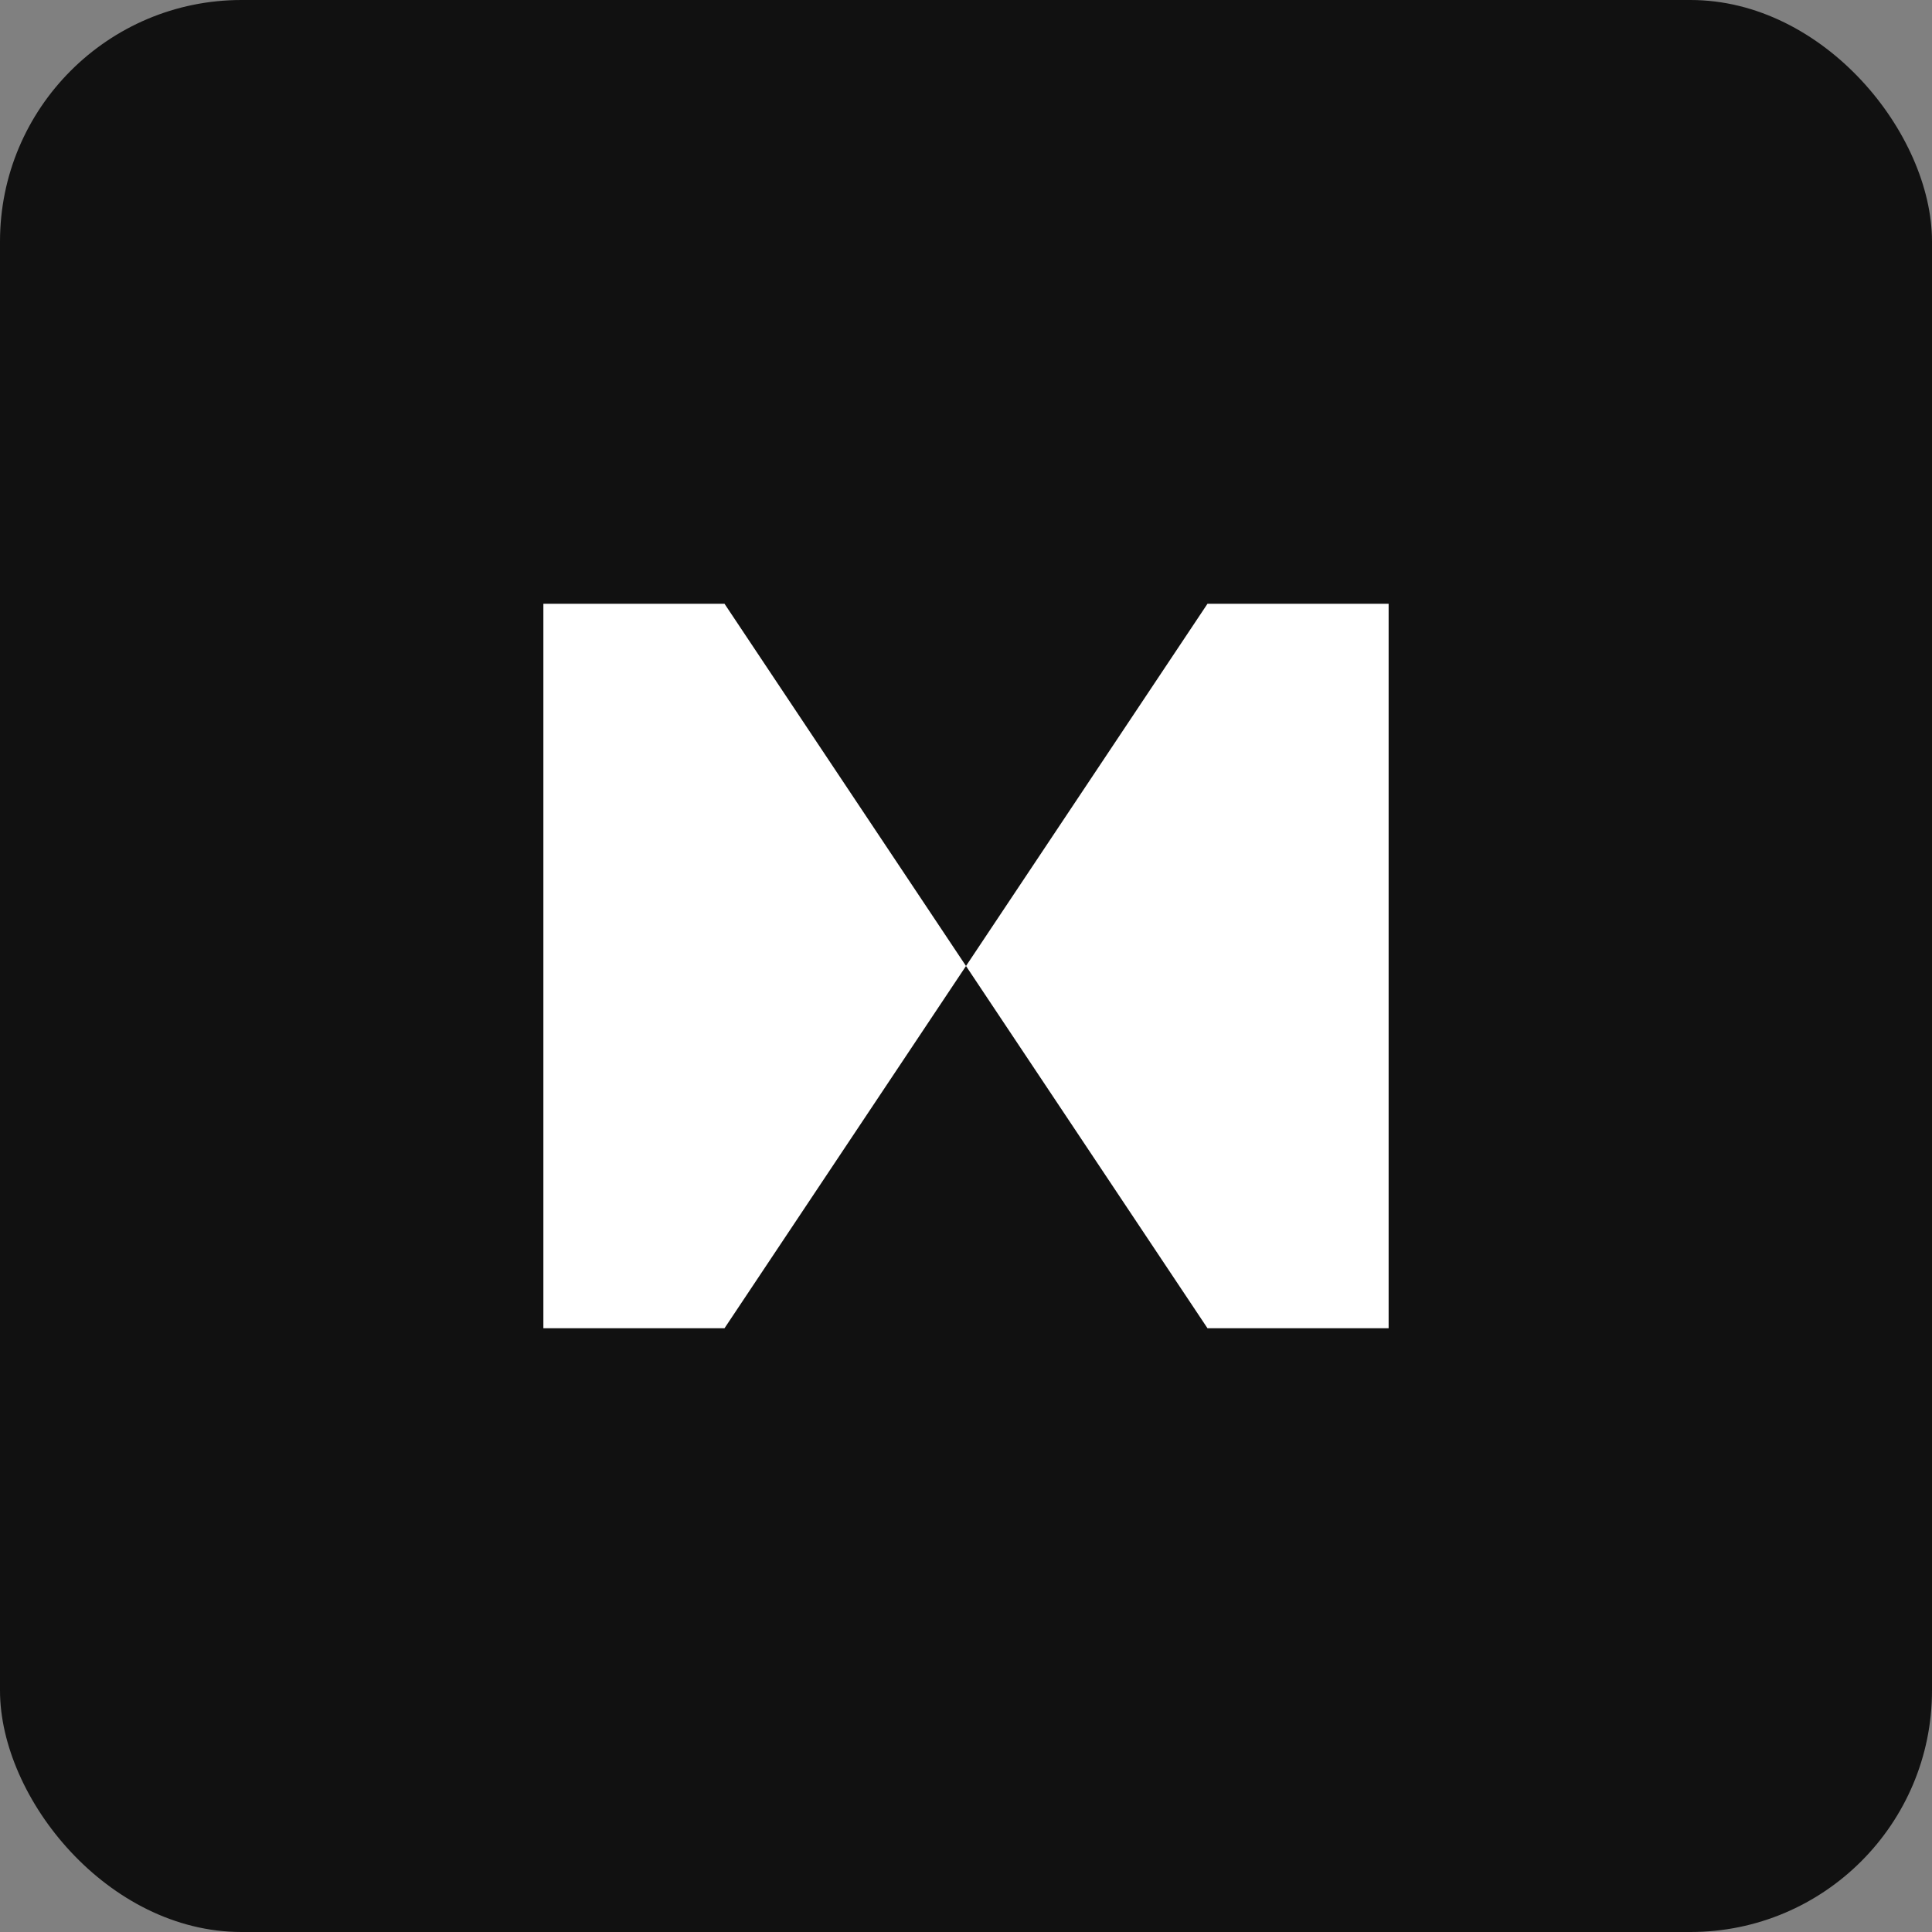<svg xmlns="http://www.w3.org/2000/svg" viewBox="0 0 64 64">
  <rect x="0" y="0" width="64" height="64" fill="#808080" stroke="none"/>
  <rect width="64" height="64" rx="8" fill="#111"/>
  <path d="M18 44V20h6L40 44h6V20h-6L24 44h-6z" fill="#fff"/>
</svg>
